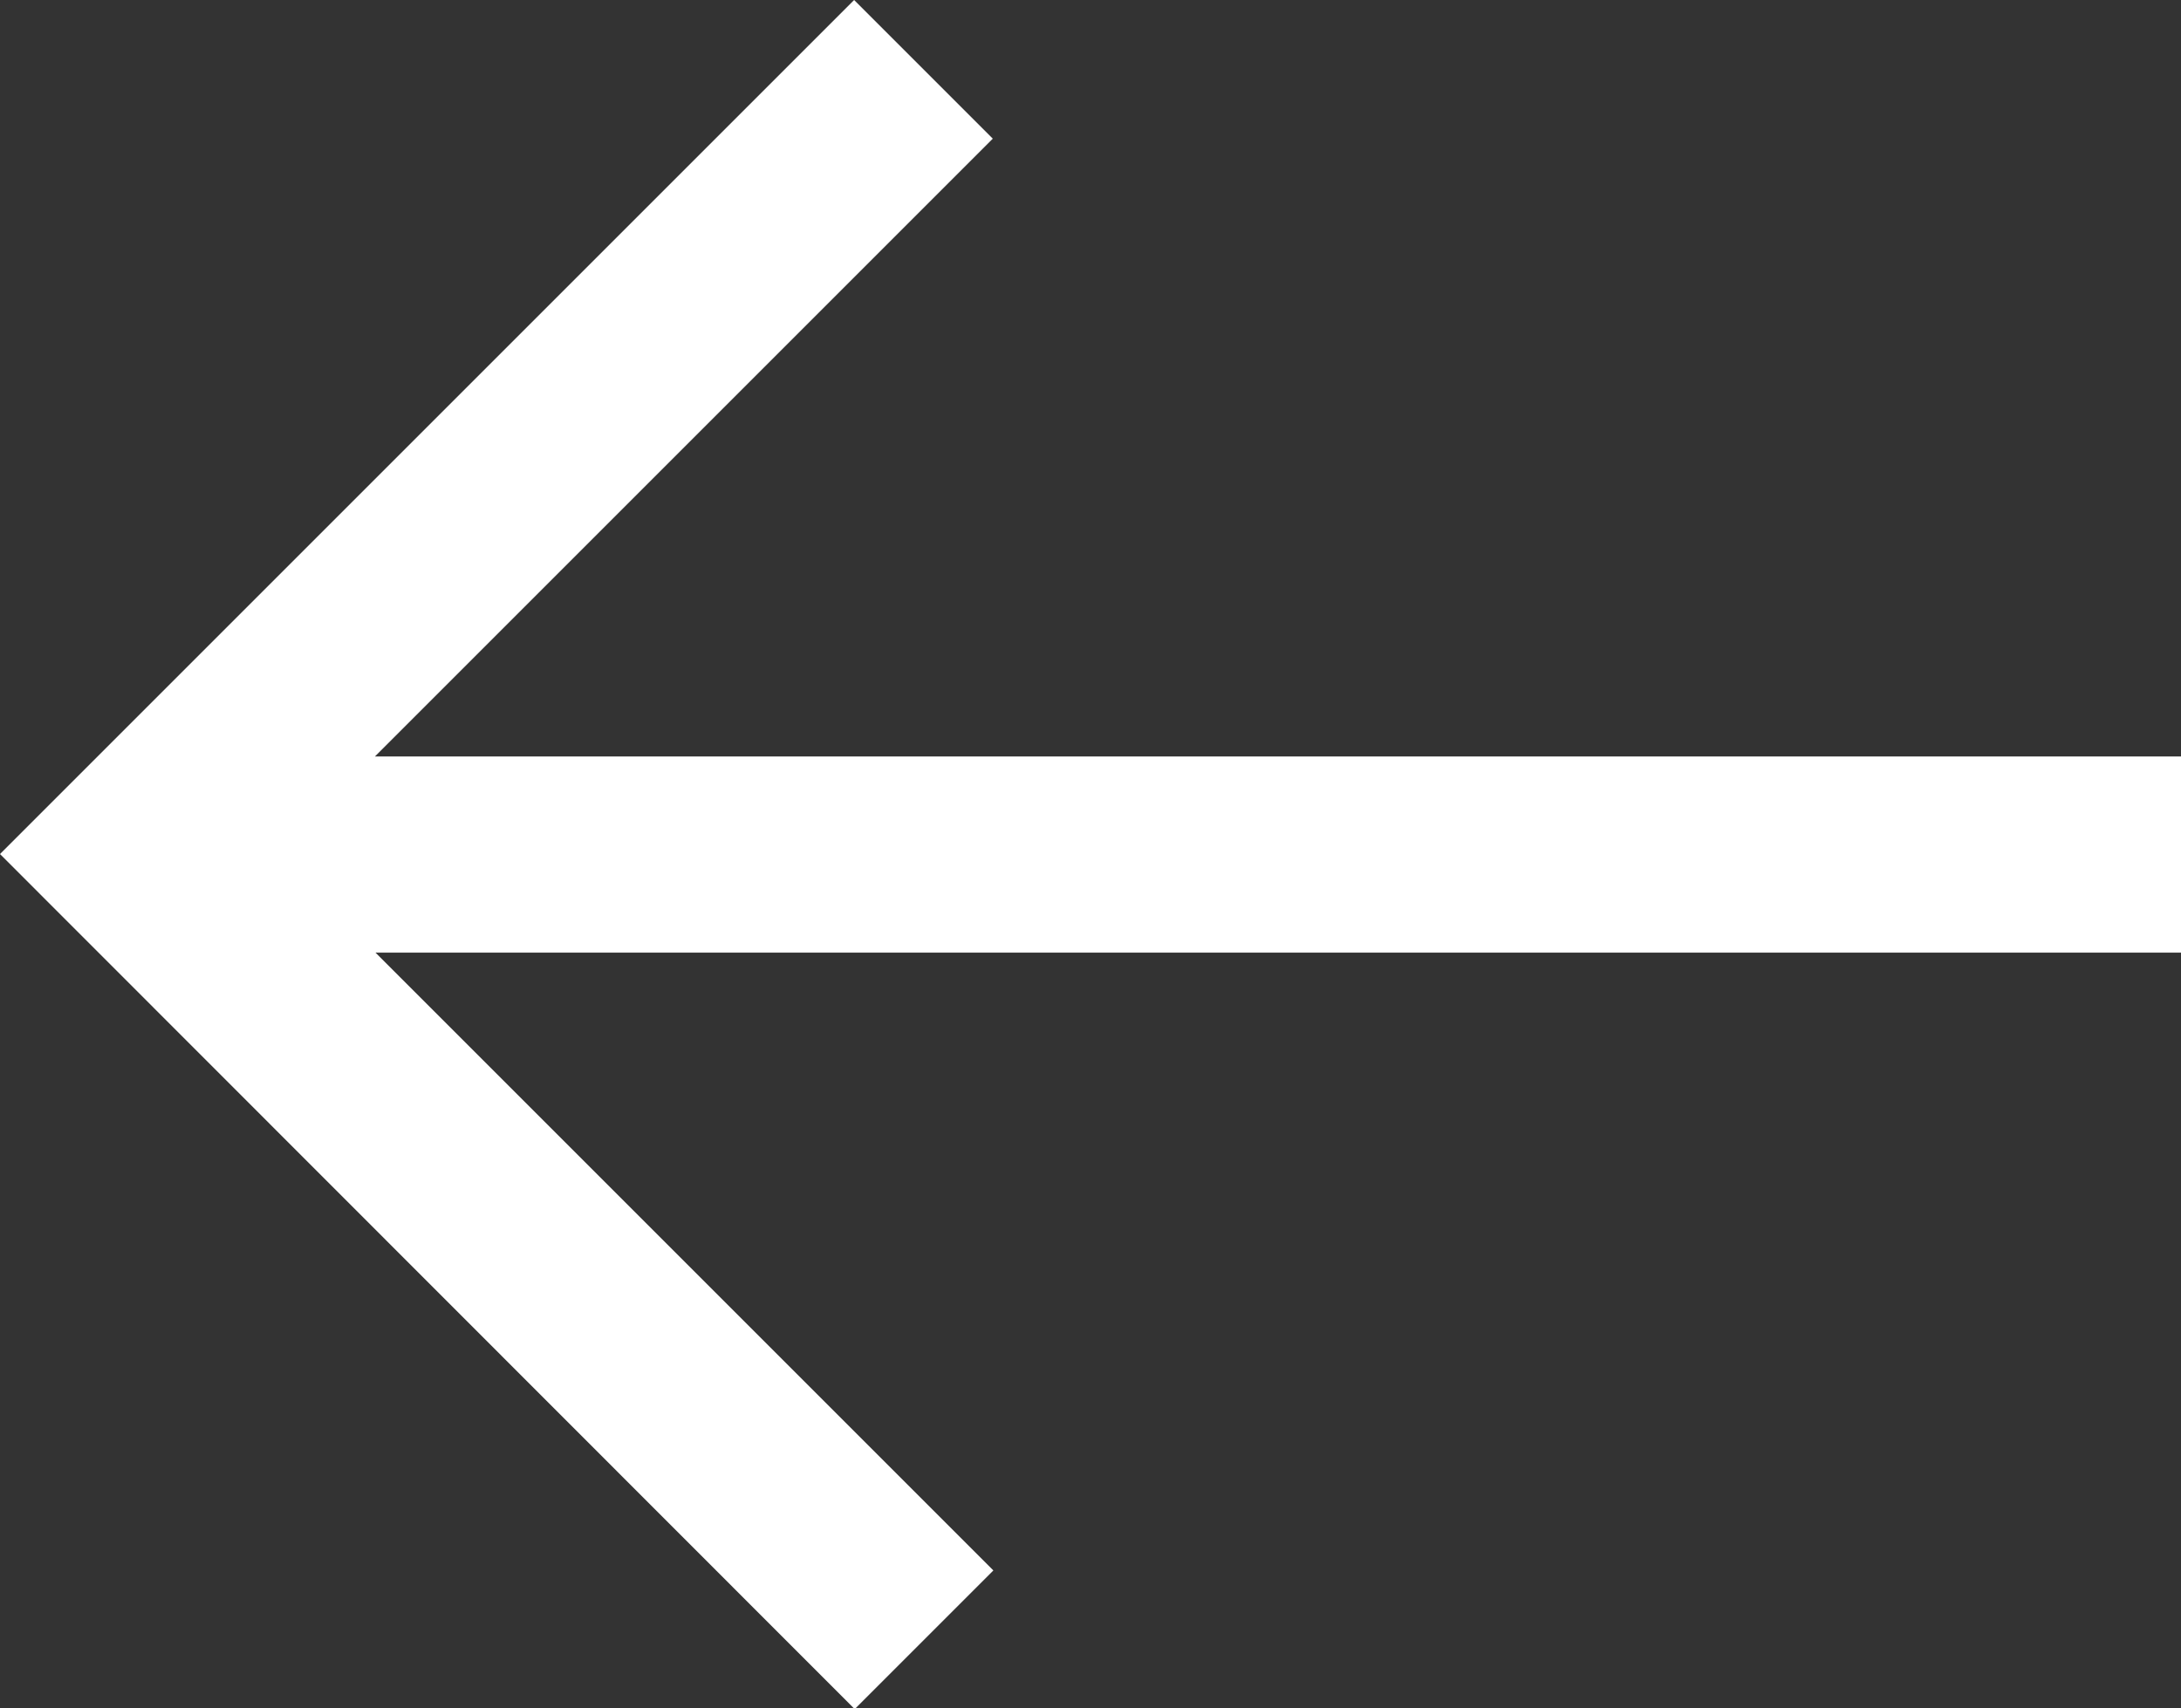 <svg xmlns="http://www.w3.org/2000/svg" width="15.178" height="11.888" viewBox="0 0 15.178 11.888">
  <rect x="0" y="0" width="15.178" height="11.888" fill="#333333" stroke="none"/>
  <path id="right-arrow" d="M5.944,107.5l.965.965-4.3,4.3H15.178v1.365H2.613l4.3,4.3-.965.965L0,113.444Z" transform="translate(0 -107.5)" fill="#fff"/>
</svg>
